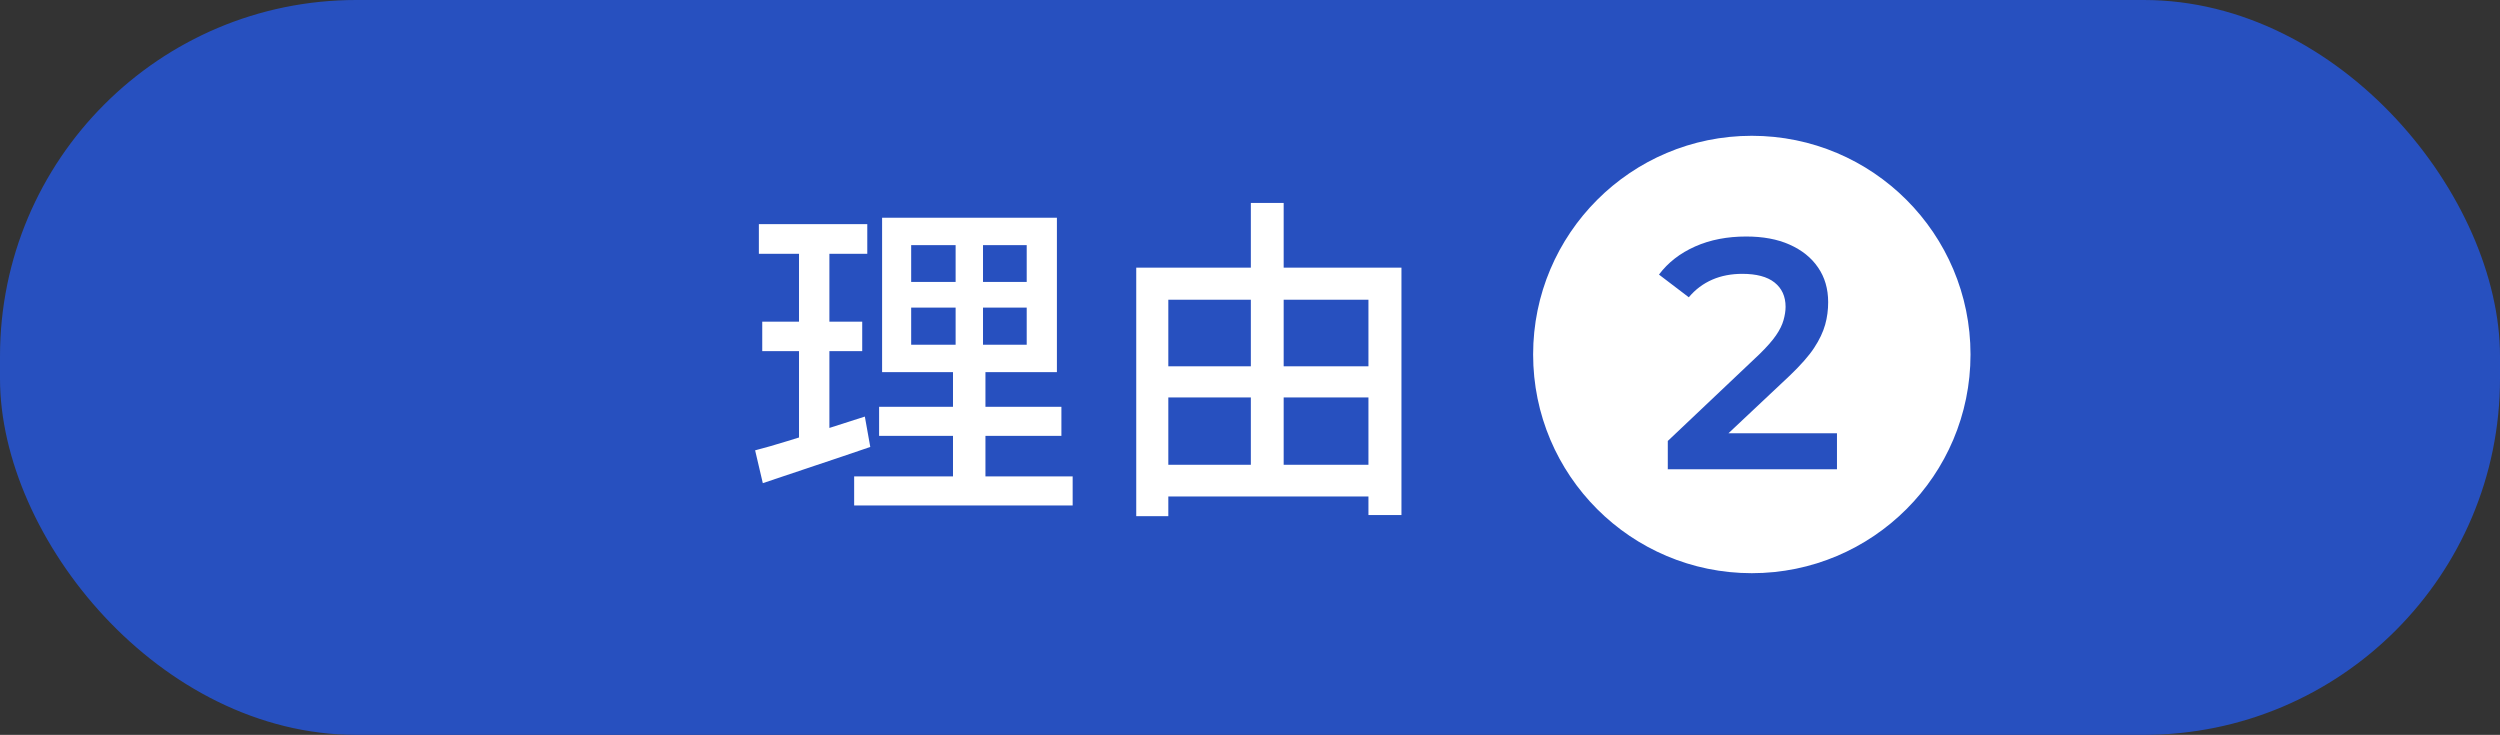 <?xml version="1.0" encoding="UTF-8"?>
<svg id="_レイヤー_2" data-name="レイヤー 2" xmlns="http://www.w3.org/2000/svg" viewBox="0 0 133.29 39.18">
  <rect x="0" y="0" width="133.29" height="39.18" fill="#333333" stroke="none"/>
  <defs>
    <style>
      .cls-1 {
        fill: #fff;
      }

      .cls-2 {
        fill: #2750bf;
      }
    </style>
  </defs>
  <g id="_上要素" data-name="上要素">
    <g>
      <g>
        <rect class="cls-2" x="0" y="0" width="133.29" height="39.18" rx="19" ry="19"/>
        <g>
          <path class="cls-1" d="M40.26,24.01c.5-.13,1.07-.29,1.71-.49s1.31-.4,2.02-.63c.71-.23,1.42-.46,2.12-.68l.29,1.62c-.98.34-1.98.67-2.99,1.01-1.01.34-1.92.64-2.74.92l-.41-1.75ZM40.46,11.95h5.78v1.58h-5.78v-1.58ZM40.64,17.15h5.33v1.57h-5.33v-1.57ZM42.6,12.58h1.62v11.11l-1.62.29v-11.39ZM45.54,25.4h11.65v1.55h-11.65v-1.55ZM46.87,21.69h9.72v1.55h-9.72v-1.55ZM47.03,11.61h9.32v8.23h-9.32v-8.23ZM48.58,13.07v1.96h6.16v-1.96h-6.16ZM48.58,16.4v1.98h6.16v-1.98h-6.16ZM50.95,12.28h1.46v6.86h.13v6.97h-1.73v-6.97h.14v-6.86Z"/>
          <path class="cls-1" d="M60.57,14.27h14.15v13.19h-1.76v-11.48h-10.67v11.54h-1.71v-13.25ZM61.41,19.53h12.37v1.66h-12.37v-1.66ZM61.41,24.78h12.33v1.69h-12.33v-1.69ZM66.69,10.82h1.75v14.87h-1.75v-14.87Z"/>
        </g>
      </g>
      <circle class="cls-1" cx="93.4" cy="18.9" r="11.66"/>
      <path class="cls-2" d="M88.92,25.03v-1.52l4.88-4.62c.4-.39.69-.72.89-1.01s.33-.56.4-.81c.07-.25.11-.49.11-.71,0-.56-.2-.99-.59-1.3-.39-.31-.97-.46-1.72-.46-.58,0-1.12.1-1.6.31-.48.21-.9.52-1.25.94l-1.59-1.21c.48-.64,1.12-1.14,1.93-1.5s1.72-.53,2.72-.53c.89,0,1.66.14,2.31.43s1.16.69,1.52,1.22c.36.52.54,1.14.54,1.85,0,.41-.05.81-.16,1.2-.11.39-.3.8-.59,1.24-.29.44-.72.92-1.28,1.46l-4.2,3.95-.47-.86h7.17v1.92h-9.03Z"/>
    </g>
  </g>
</svg>